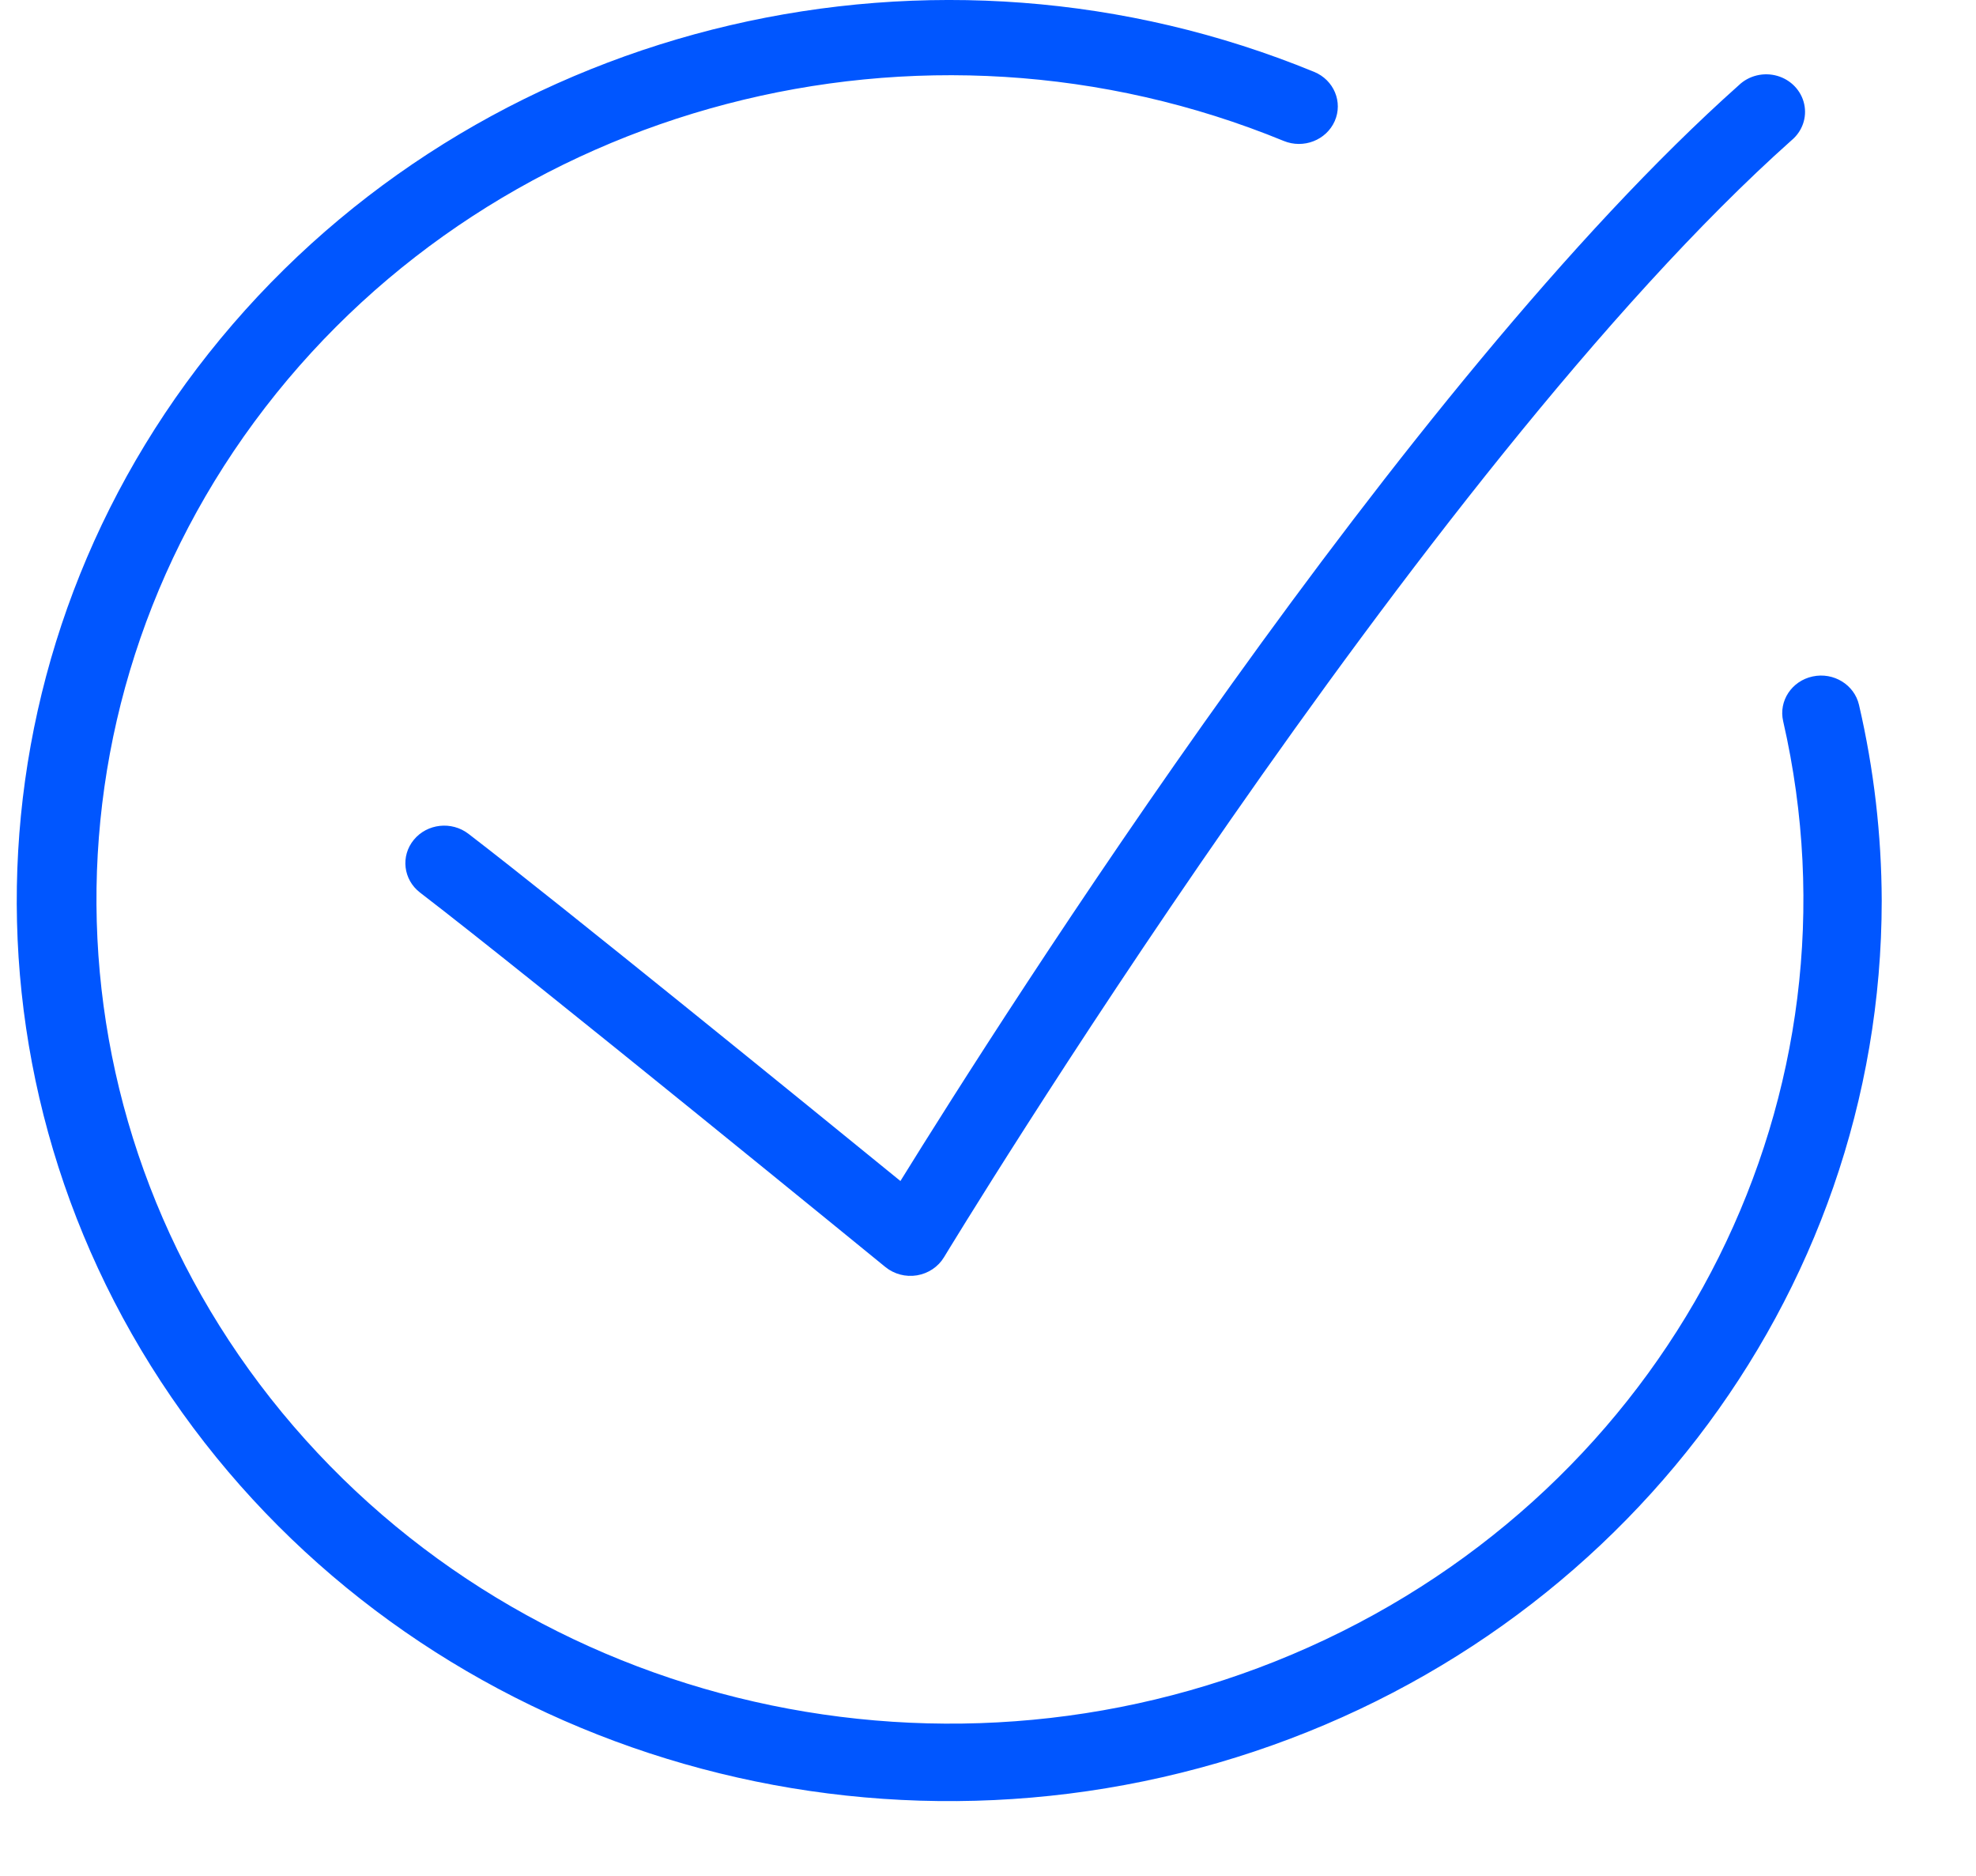 <svg width="59" height="56" viewBox="0 0 59 56" fill="none" xmlns="http://www.w3.org/2000/svg">
<path d="M6.947 9.682C14.809 0.565 27.932 -2.498 39.239 2.146C39.829 2.389 40.103 3.047 39.852 3.616C39.6 4.185 38.919 4.45 38.329 4.207C27.505 -0.234 14.938 3.054 7.917 12.165C0.897 21.277 1.247 33.843 8.765 42.576C16.283 51.31 29.015 53.94 39.576 48.943C50.138 43.945 55.785 32.617 53.242 21.529C53.103 20.926 53.497 20.328 54.122 20.194C54.748 20.059 55.368 20.44 55.507 21.044C55.952 22.962 56.179 24.921 56.185 26.887C56.183 38.751 48.126 49.211 36.359 52.627C24.591 56.043 11.896 51.607 5.118 41.711C-1.659 31.815 -0.916 18.799 6.947 9.682ZM51.918 2.544C52.219 2.255 52.66 2.148 53.067 2.265C53.474 2.382 53.782 2.705 53.87 3.106C53.959 3.507 53.813 3.923 53.49 4.19C42.437 14.042 28.328 37.297 28.186 37.532C28.013 37.818 27.718 38.015 27.38 38.072C27.042 38.128 26.696 38.036 26.434 37.822C26.312 37.723 15.914 29.231 12.541 26.645C12.04 26.259 11.957 25.554 12.356 25.07C12.755 24.585 13.485 24.506 13.987 24.891C16.746 27.009 24.134 33.016 26.885 35.256C29.914 30.361 41.909 11.464 51.918 2.544Z" fill="#0056FF"/>
</svg>
